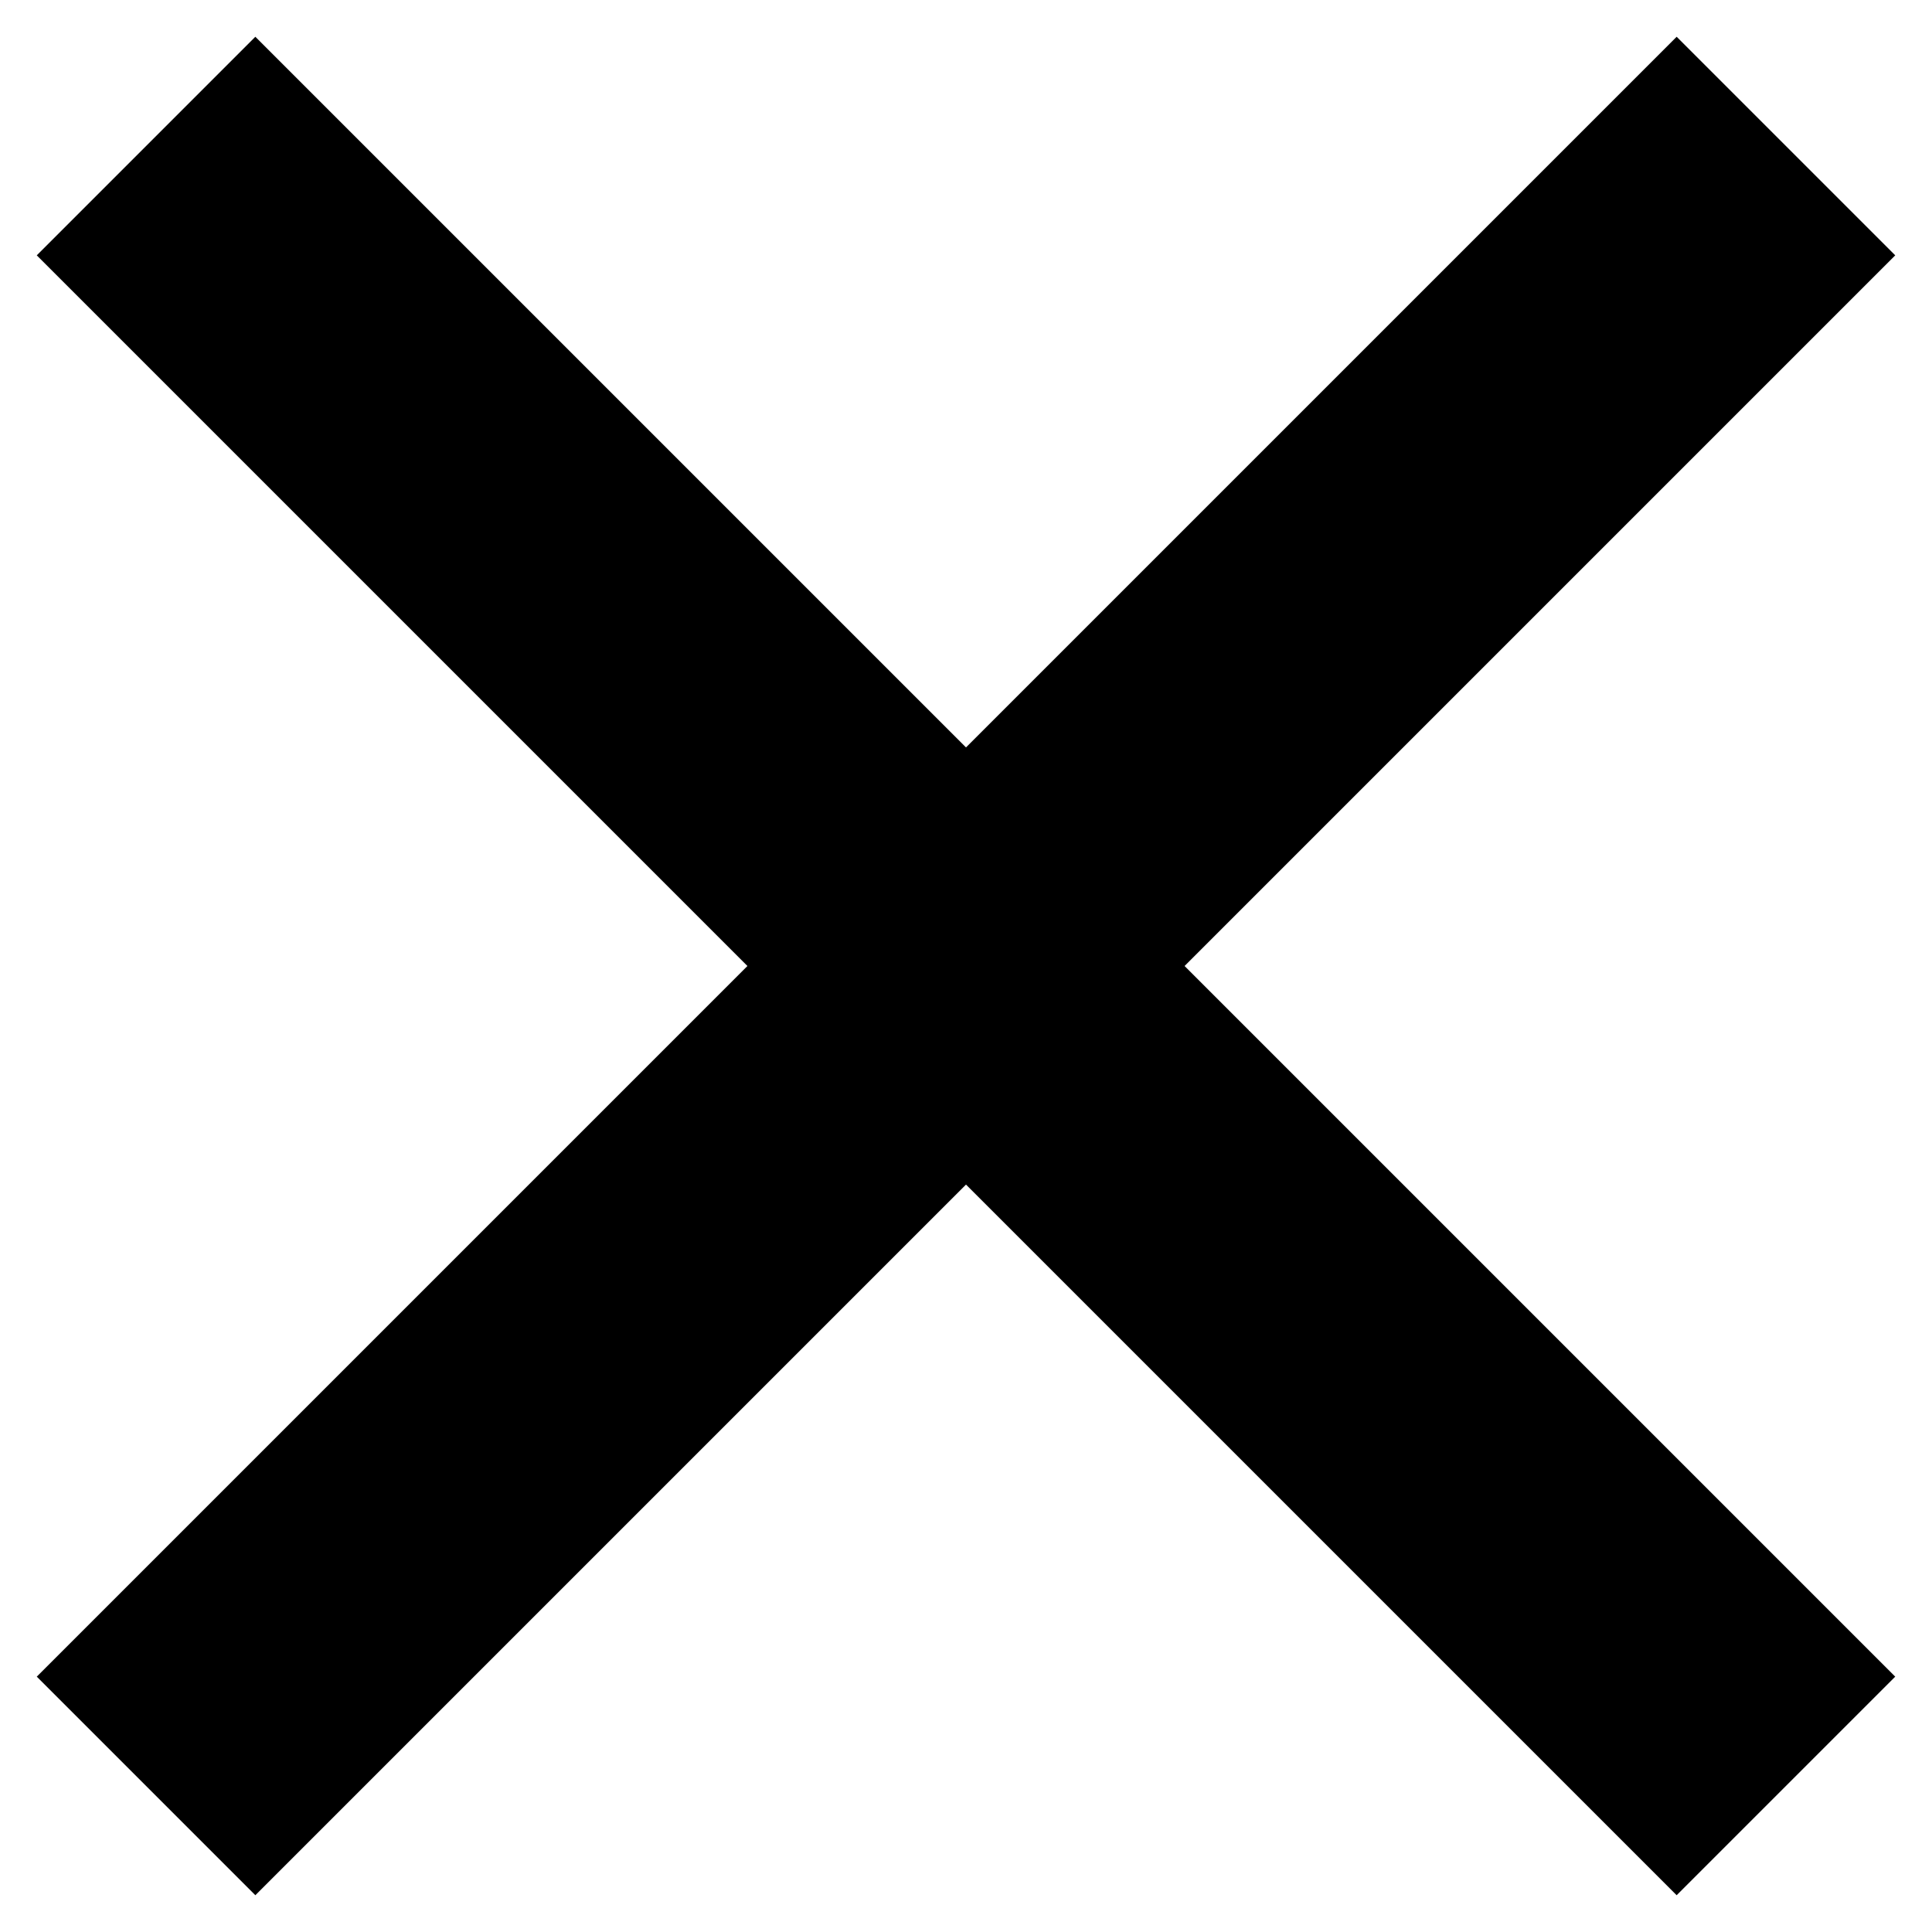 <?xml version="1.0" encoding="UTF-8"?><svg id="a" xmlns="http://www.w3.org/2000/svg" width="25" height="25" viewBox="0 0 25 25"><g id="b"><line id="c" x1="23.11" y1="1.89" x2="1.89" y2="23.11" fill="none" stroke="#000" stroke-miterlimit="4" stroke-width="4"/><line id="d" x1="23.11" y1="23.11" x2="1.89" y2="1.89" fill="none" stroke="#000" stroke-miterlimit="4" stroke-width="4"/></g></svg>